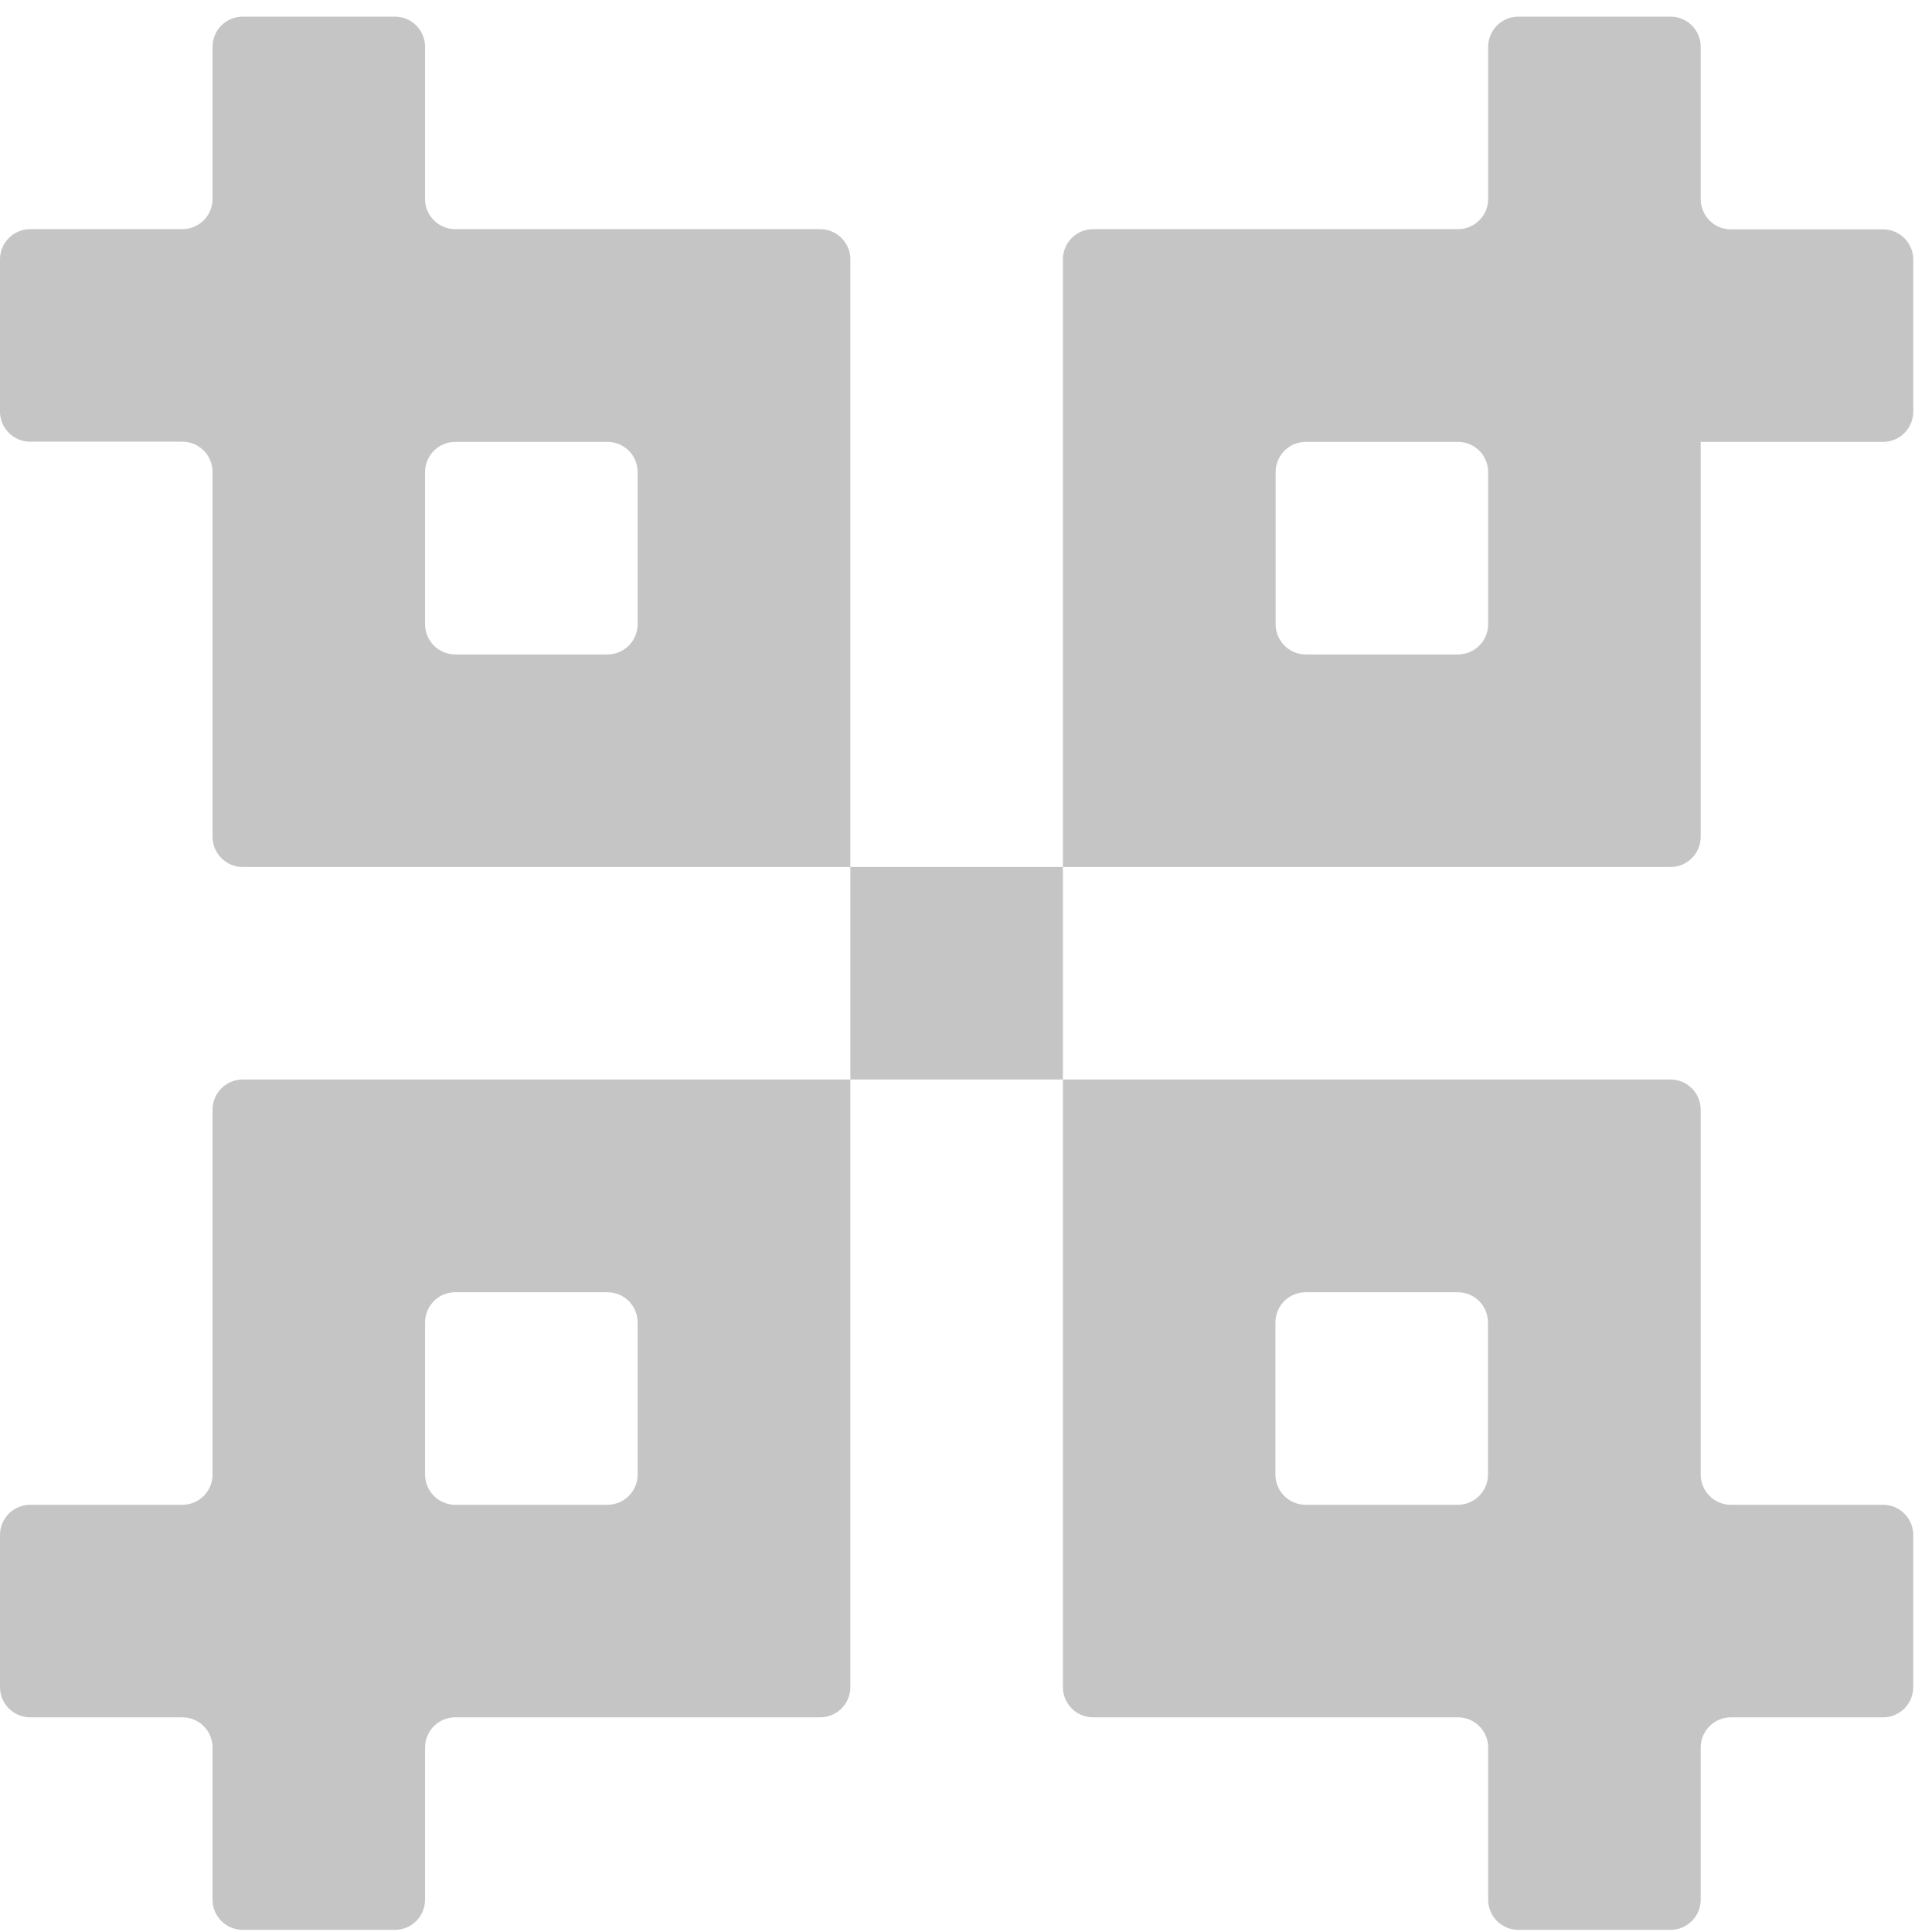 <svg width="64" height="64" viewBox="0 0 64 64" fill="none" xmlns="http://www.w3.org/2000/svg">
<path d="M15.081 7.591C14.529 7.591 14.081 7.144 14.081 6.591V1.551C14.081 0.998 13.634 0.551 13.081 0.551H8.041C7.488 0.551 7.041 0.998 7.041 1.551V6.591C7.041 7.144 6.593 7.591 6.041 7.591H1C0.448 7.591 0 8.039 0 8.591V13.632C0 14.184 0.448 14.632 1 14.632H6.041C6.593 14.632 7.041 15.08 7.041 15.632V27.72C7.041 28.272 7.488 28.72 8.041 28.72H28.169V8.591C28.169 8.039 27.721 7.591 27.169 7.591H15.081ZM21.122 20.679C21.122 21.231 20.674 21.679 20.122 21.679H15.081C14.529 21.679 14.081 21.231 14.081 20.679V15.638C14.081 15.086 14.529 14.638 15.081 14.638H20.122C20.674 14.638 21.122 15.086 21.122 15.638V20.679ZM35.21 35.76V28.72H28.169V35.76H35.21ZM7.041 48.848C7.041 49.4 6.593 49.848 6.041 49.848H1C0.448 49.848 0 50.296 0 50.848V55.889C0 56.441 0.448 56.889 1 56.889H6.041C6.593 56.889 7.041 57.336 7.041 57.889V62.929C7.041 63.482 7.488 63.929 8.041 63.929H13.081C13.634 63.929 14.081 63.482 14.081 62.929V57.889C14.081 57.336 14.529 56.889 15.081 56.889H27.169C27.721 56.889 28.169 56.441 28.169 55.889V35.76H8.041C7.488 35.76 7.041 36.208 7.041 36.76V48.848ZM14.081 43.807C14.081 43.255 14.529 42.807 15.081 42.807H20.122C20.674 42.807 21.122 43.255 21.122 43.807V48.848C21.122 49.4 20.674 49.848 20.122 49.848H15.081C14.529 49.848 14.081 49.4 14.081 48.848V43.807ZM48.297 56.889C48.849 56.889 49.297 57.336 49.297 57.889V62.929C49.297 63.482 49.745 63.929 50.297 63.929H55.338C55.89 63.929 56.338 63.482 56.338 62.929V57.889C56.338 57.336 56.786 56.889 57.338 56.889H62.379C62.931 56.889 63.379 56.441 63.379 55.889V50.848C63.379 50.296 62.931 49.848 62.379 49.848H57.338C56.786 49.848 56.338 49.4 56.338 48.848V36.76C56.338 36.208 55.89 35.76 55.338 35.76H35.21V55.889C35.21 56.441 35.657 56.889 36.21 56.889H48.297ZM42.25 43.807C42.25 43.255 42.698 42.807 43.25 42.807H48.291C48.843 42.807 49.291 43.255 49.291 43.807V48.848C49.291 49.4 48.843 49.848 48.291 49.848H43.25C42.698 49.848 42.25 49.4 42.25 48.848V43.807ZM56.338 14.632C56.338 14.636 56.341 14.638 56.344 14.638H62.379C62.931 14.638 63.379 14.191 63.379 13.638V8.598C63.379 8.045 62.931 7.598 62.379 7.598H57.338C56.786 7.598 56.338 7.15 56.338 6.598V1.551C56.338 0.998 55.89 0.551 55.338 0.551H50.297C49.745 0.551 49.297 0.998 49.297 1.551V6.591C49.297 7.144 48.849 7.591 48.297 7.591H36.21C35.657 7.591 35.21 8.039 35.21 8.591V28.72H55.338C55.89 28.72 56.338 28.272 56.338 27.72V14.632ZM49.297 20.679C49.297 21.231 48.849 21.679 48.297 21.679H43.257C42.704 21.679 42.257 21.231 42.257 20.679V15.638C42.257 15.086 42.704 14.638 43.257 14.638H48.297C48.849 14.638 49.297 15.086 49.297 15.638V20.679Z" fill="#C5C5C5"/>
</svg>
